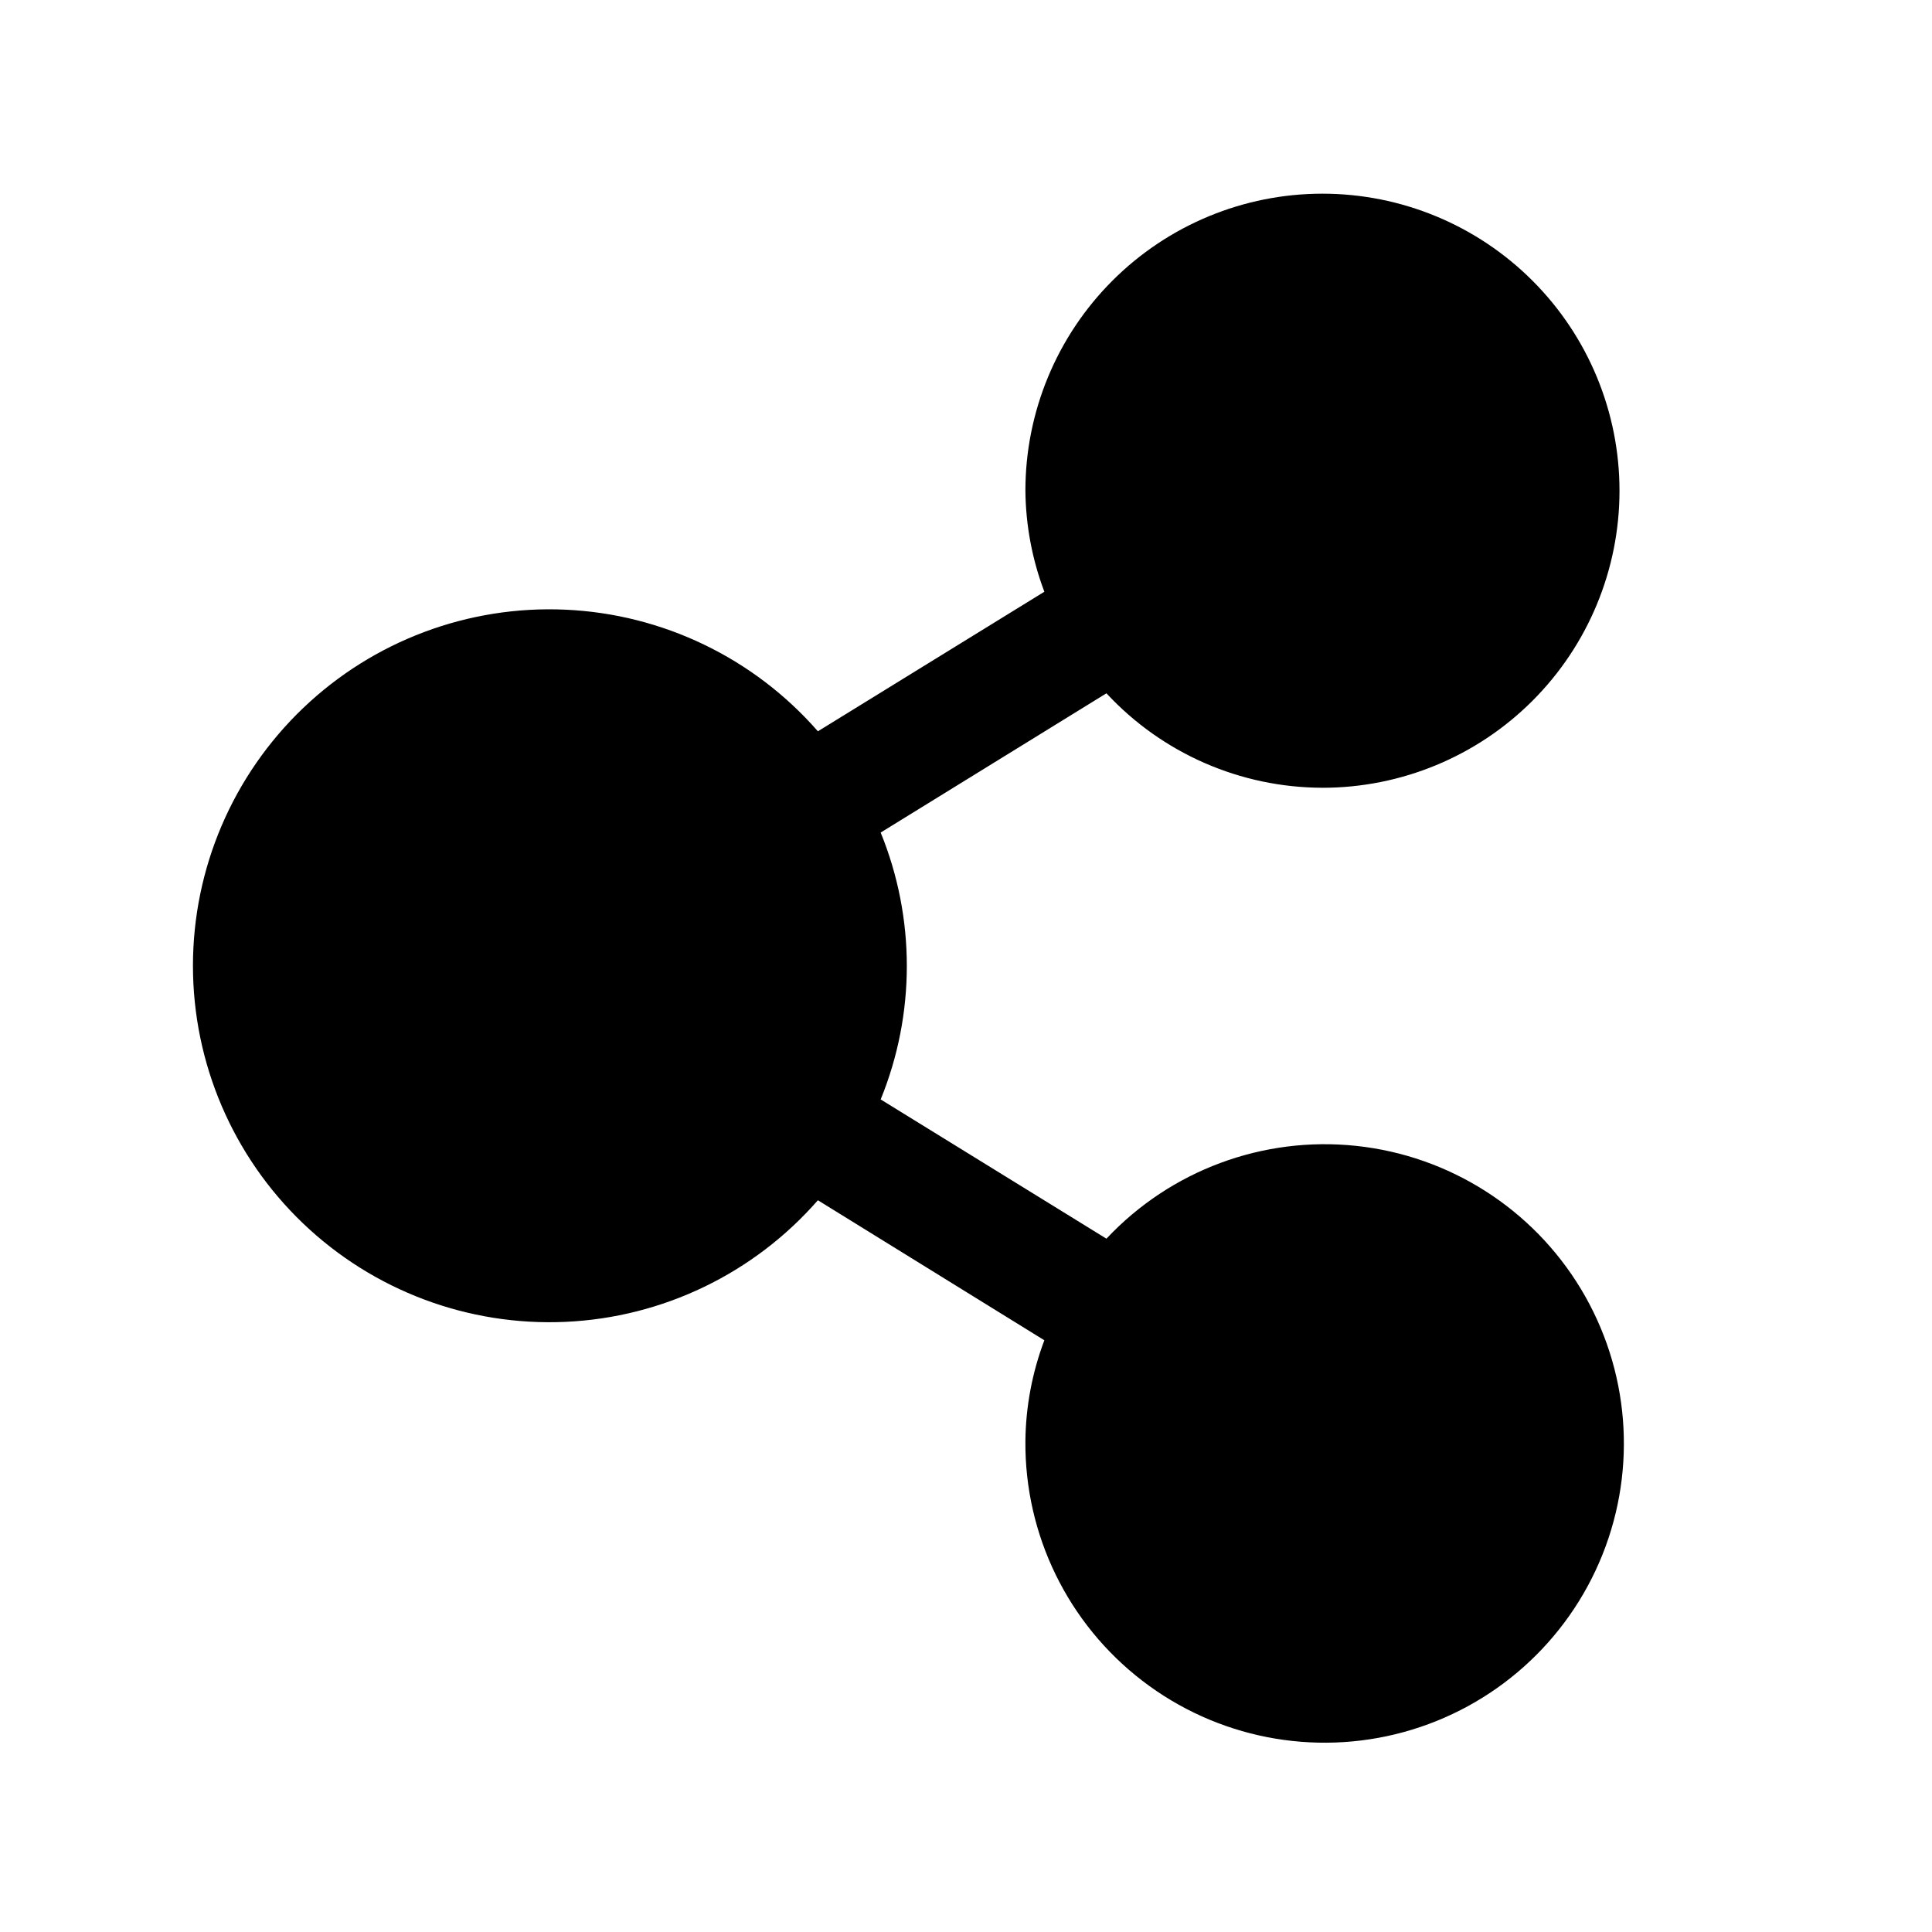 <?xml version="1.0" encoding="UTF-8"?>
<!-- Uploaded to: ICON Repo, www.svgrepo.com, Generator: ICON Repo Mixer Tools -->
<svg fill="#000000" width="800px" height="800px" version="1.1" viewBox="144 144 512 512" xmlns="http://www.w3.org/2000/svg">
 <path d="m494.46 352.77c20.879 0 40.902-8.293 55.664-23.055 14.766-14.766 23.059-34.785 23.059-55.664s-8.293-40.902-23.059-55.664c-14.762-14.762-34.785-23.059-55.664-23.059-20.875 0-40.898 8.297-55.66 23.059-14.766 14.762-23.059 34.785-23.059 55.664 0.09 9.148 1.789 18.207 5.023 26.766l-60.016 36.984v-0.004c-16.969-19.422-41.137-31.066-66.902-32.227-25.762-1.16-50.883 8.266-69.523 26.086-18.641 17.824-29.188 42.492-29.188 68.281 0 25.793 10.547 50.461 29.188 68.285 18.641 17.82 43.762 27.246 69.523 26.086 25.766-1.16 49.934-12.805 66.902-32.227l60.016 37.109c-3.234 8.555-4.934 17.617-5.023 26.762-0.184 24.836 11.281 48.324 30.973 63.457 19.691 15.137 45.336 20.172 69.289 13.609 23.953-6.566 43.445-23.973 52.672-47.031 9.223-23.059 7.109-49.109-5.707-70.379-12.82-21.273-34.863-35.312-59.559-37.934-24.699-2.621-49.195 6.481-66.191 24.594l-59.828-36.902v-0.004c9.238-22.668 9.238-48.055 0-70.723l59.828-36.902c14.781 15.926 35.516 24.992 57.242 25.031z"/>
</svg>